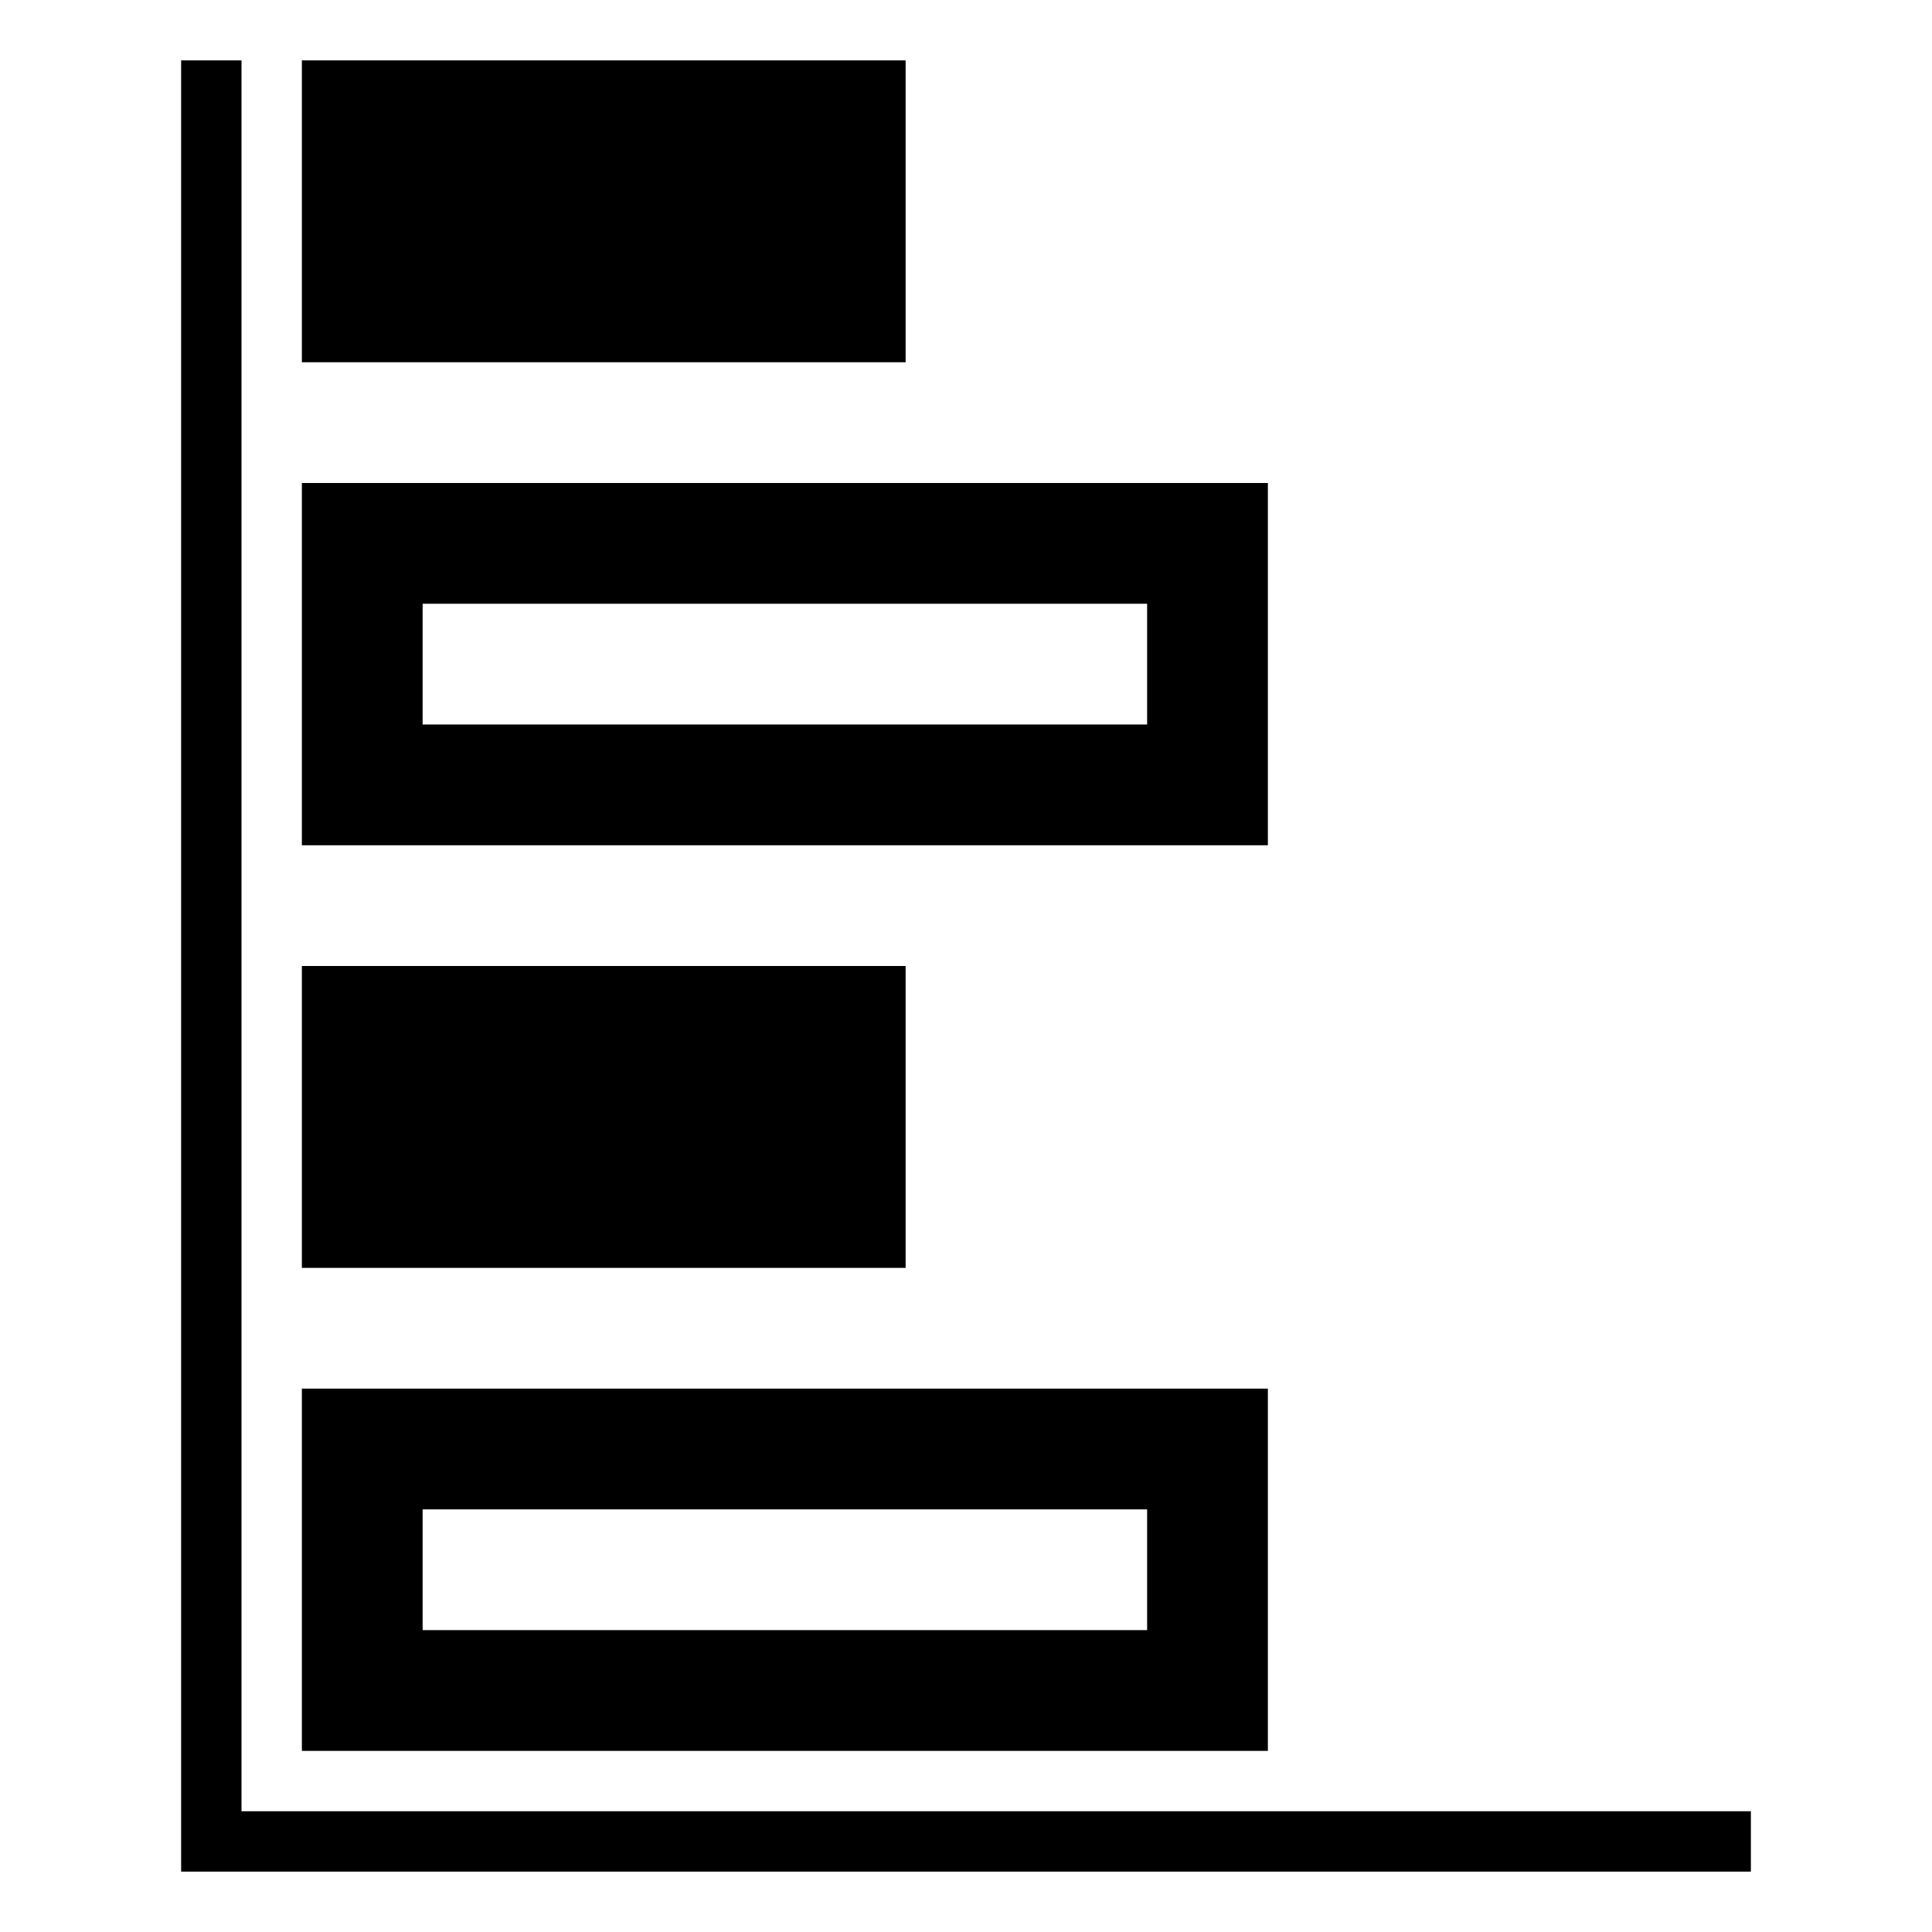 <svg xmlns="http://www.w3.org/2000/svg" viewBox="0 0 32 32"><path d="M4 30L4 1 3 1 3 30 3 31 4 31 29 31 29 30z"/><path d="M5 1H15V6H5z"/><path d="M21,14V8H5v6H21z M7,12v-2h12v2H7z"/><path d="M5 16H15V21H5z"/><path d="M21,29v-6H5v6H21z M7,27v-2h12v2H7z"/></svg>